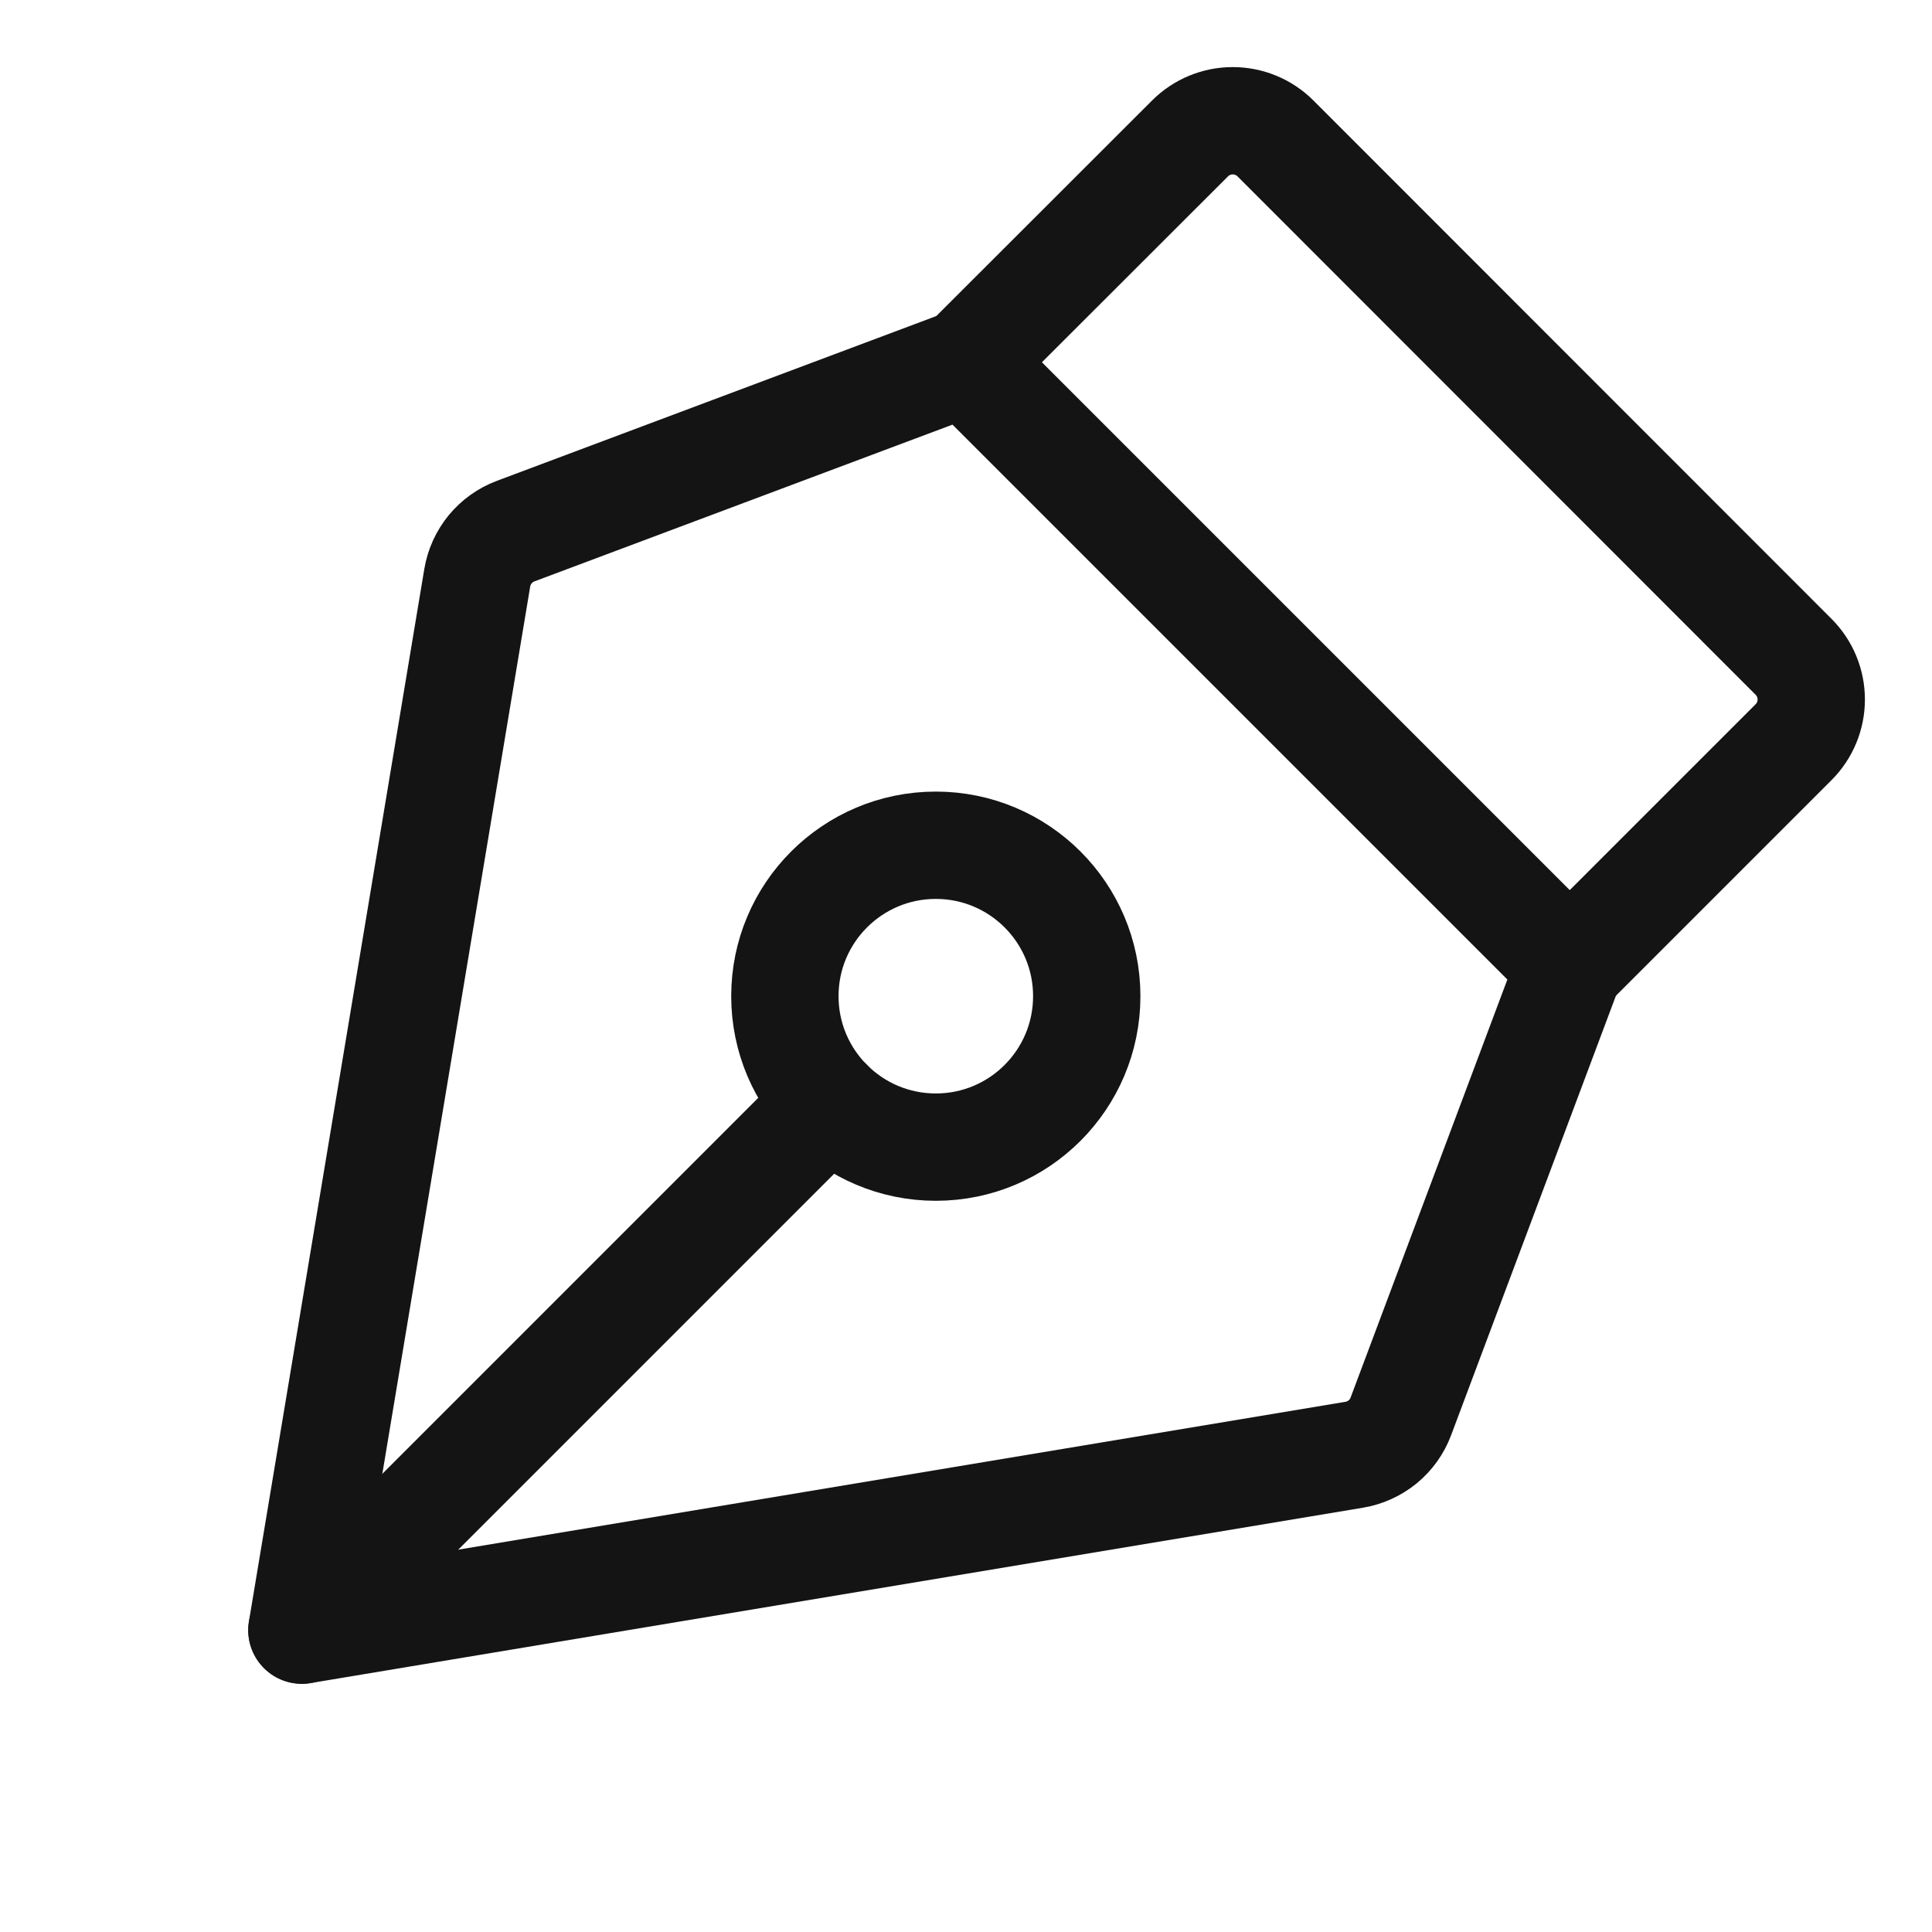 <svg width="36" height="36" viewBox="0 0 36 36" fill="none" xmlns="http://www.w3.org/2000/svg">
<g clip-path="url(#clip0_127_1120)">
<path d="M17.438 21.375C18.991 21.375 20.25 20.116 20.25 18.562C20.25 17.009 18.991 15.75 17.438 15.75C15.884 15.75 14.625 17.009 14.625 18.562C14.625 20.116 15.884 21.375 17.438 21.375Z" stroke="#141414" stroke-width="2" stroke-linecap="round" stroke-linejoin="round"/>
<path d="M5.626 30.375L15.449 20.551" stroke="#141414" stroke-width="2" stroke-linecap="round" stroke-linejoin="round"/>
<path d="M5.625 30.375L25.235 27.107C25.43 27.074 25.612 26.991 25.765 26.866C25.917 26.74 26.034 26.577 26.103 26.392L29.25 18L18 6.75L9.607 9.897C9.423 9.966 9.26 10.083 9.134 10.235C9.009 10.388 8.926 10.57 8.893 10.765L5.625 30.375Z" stroke="#141414" stroke-width="2" stroke-linecap="round" stroke-linejoin="round"/>
<path d="M29.25 18L33.421 13.829C33.632 13.618 33.75 13.332 33.75 13.034C33.75 12.736 33.632 12.45 33.421 12.239L23.766 2.579C23.555 2.368 23.269 2.25 22.97 2.25C22.672 2.25 22.386 2.368 22.175 2.579L18 6.75" stroke="#141414" stroke-width="2" stroke-linecap="round" stroke-linejoin="round"/>
</g>
<defs>
<clipPath id="clip0_127_1120">
<rect width="36" height="36" fill="white"/>
</clipPath>
</defs>
</svg>
